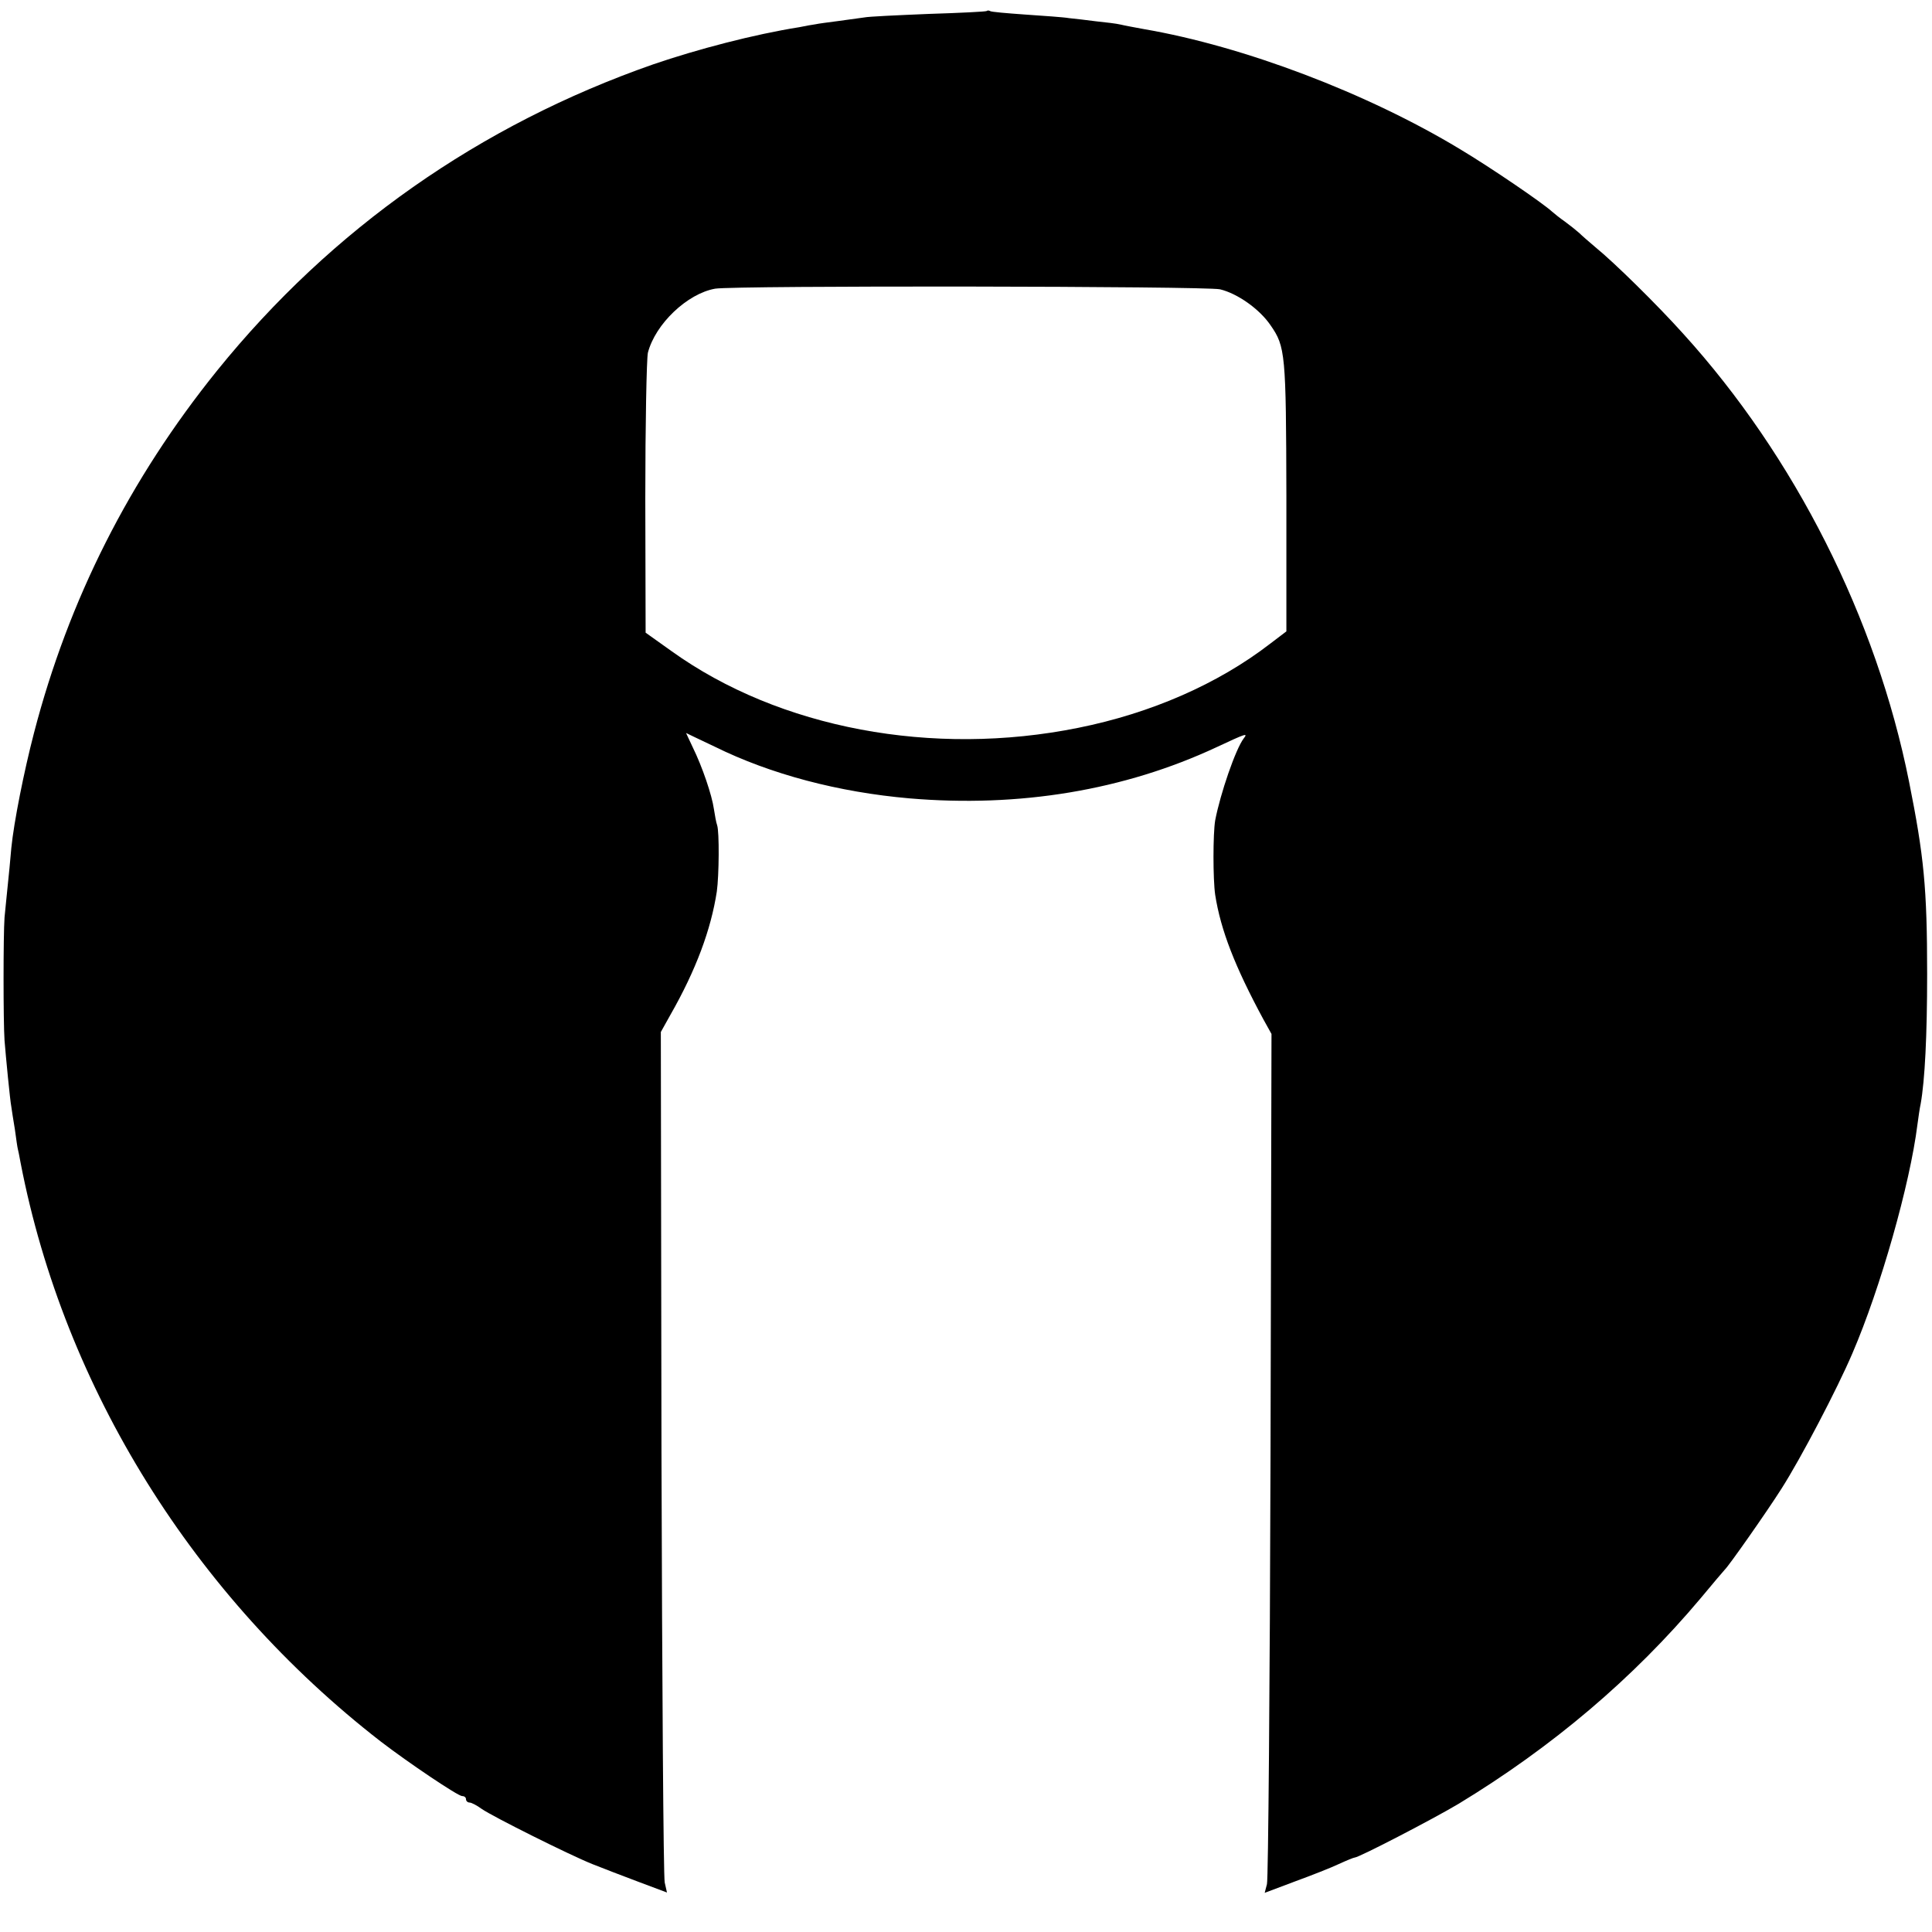<?xml version="1.0" standalone="no"?>
<!DOCTYPE svg PUBLIC "-//W3C//DTD SVG 20010904//EN"
 "http://www.w3.org/TR/2001/REC-SVG-20010904/DTD/svg10.dtd">
<svg version="1.0" xmlns="http://www.w3.org/2000/svg"
 width="597pt" height="597pt" viewBox="0 0 597 597"
 preserveAspectRatio="xMidYMid meet">
<g transform="translate(0,597) scale(0.1,-0.1)"
fill="#000000" stroke="none">
<path d="M3049 5936 c-2 -2 -83 -6 -179 -9 -96 -4 -186 -8 -200 -11 -14 -2
-50 -7 -80 -11 -30 -4 -62 -8 -70 -10 -8 -1 -31 -5 -50 -9 -139 -22 -315 -68
-452 -115 -535 -187 -993 -508 -1347 -946 -271 -336 -459 -708 -566 -1120 -31
-119 -62 -275 -70 -355 -3 -36 -8 -87 -11 -115 -3 -27 -7 -72 -10 -100 -4 -57
-4 -320 0 -380 4 -50 17 -185 21 -205 1 -8 6 -40 11 -70 4 -30 8 -57 9 -60 1
-3 5 -23 9 -45 135 -696 536 -1339 1112 -1786 86 -66 239 -169 252 -169 7 0
12 -4 12 -10 0 -5 5 -10 11 -10 6 0 23 -9 38 -20 35 -24 269 -141 341 -170 30
-12 95 -37 143 -55 l88 -33 -7 31 c-4 18 -8 616 -10 1330 l-2 1298 29 52 c80
140 126 265 144 382 7 50 8 185 1 205 -3 8 -7 31 -10 50 -6 43 -36 131 -65
190 -11 24 -21 44 -21 45 0 0 39 -19 88 -42 174 -86 384 -141 602 -160 340
-29 664 25 949 158 92 43 98 45 84 27 -25 -33 -72 -170 -88 -253 -7 -42 -7
-182 0 -230 17 -109 61 -222 149 -385 l25 -45 -3 -1300 c-2 -715 -7 -1312 -11
-1327 l-7 -27 93 35 c52 19 113 43 136 54 24 11 46 20 49 20 13 0 244 120 321
166 290 176 540 388 747 634 39 47 73 87 76 90 12 11 130 179 175 250 60 94
172 308 219 418 87 202 178 523 201 707 3 22 7 51 10 64 13 73 20 211 20 401
0 267 -10 365 -56 595 -101 505 -353 1004 -698 1384 -80 89 -212 219 -271 267
-19 16 -42 36 -50 44 -9 8 -29 24 -44 35 -16 11 -33 25 -40 31 -28 26 -189
136 -286 194 -285 172 -666 317 -975 370 -27 5 -60 11 -72 14 -12 3 -46 7 -75
10 -29 4 -67 8 -85 10 -17 3 -78 7 -135 11 -56 4 -106 8 -109 11 -3 2 -8 2
-10 0z m721 -860 c54 -13 122 -61 156 -111 46 -66 48 -87 49 -528 l0 -418 -50
-38 c-162 -125 -369 -215 -593 -260 -450 -91 -924 -2 -1257 237 l-80 57 -1
415 c0 228 4 431 8 450 23 89 122 183 208 198 61 10 1516 8 1560 -2z"/>
</g>
</svg>
